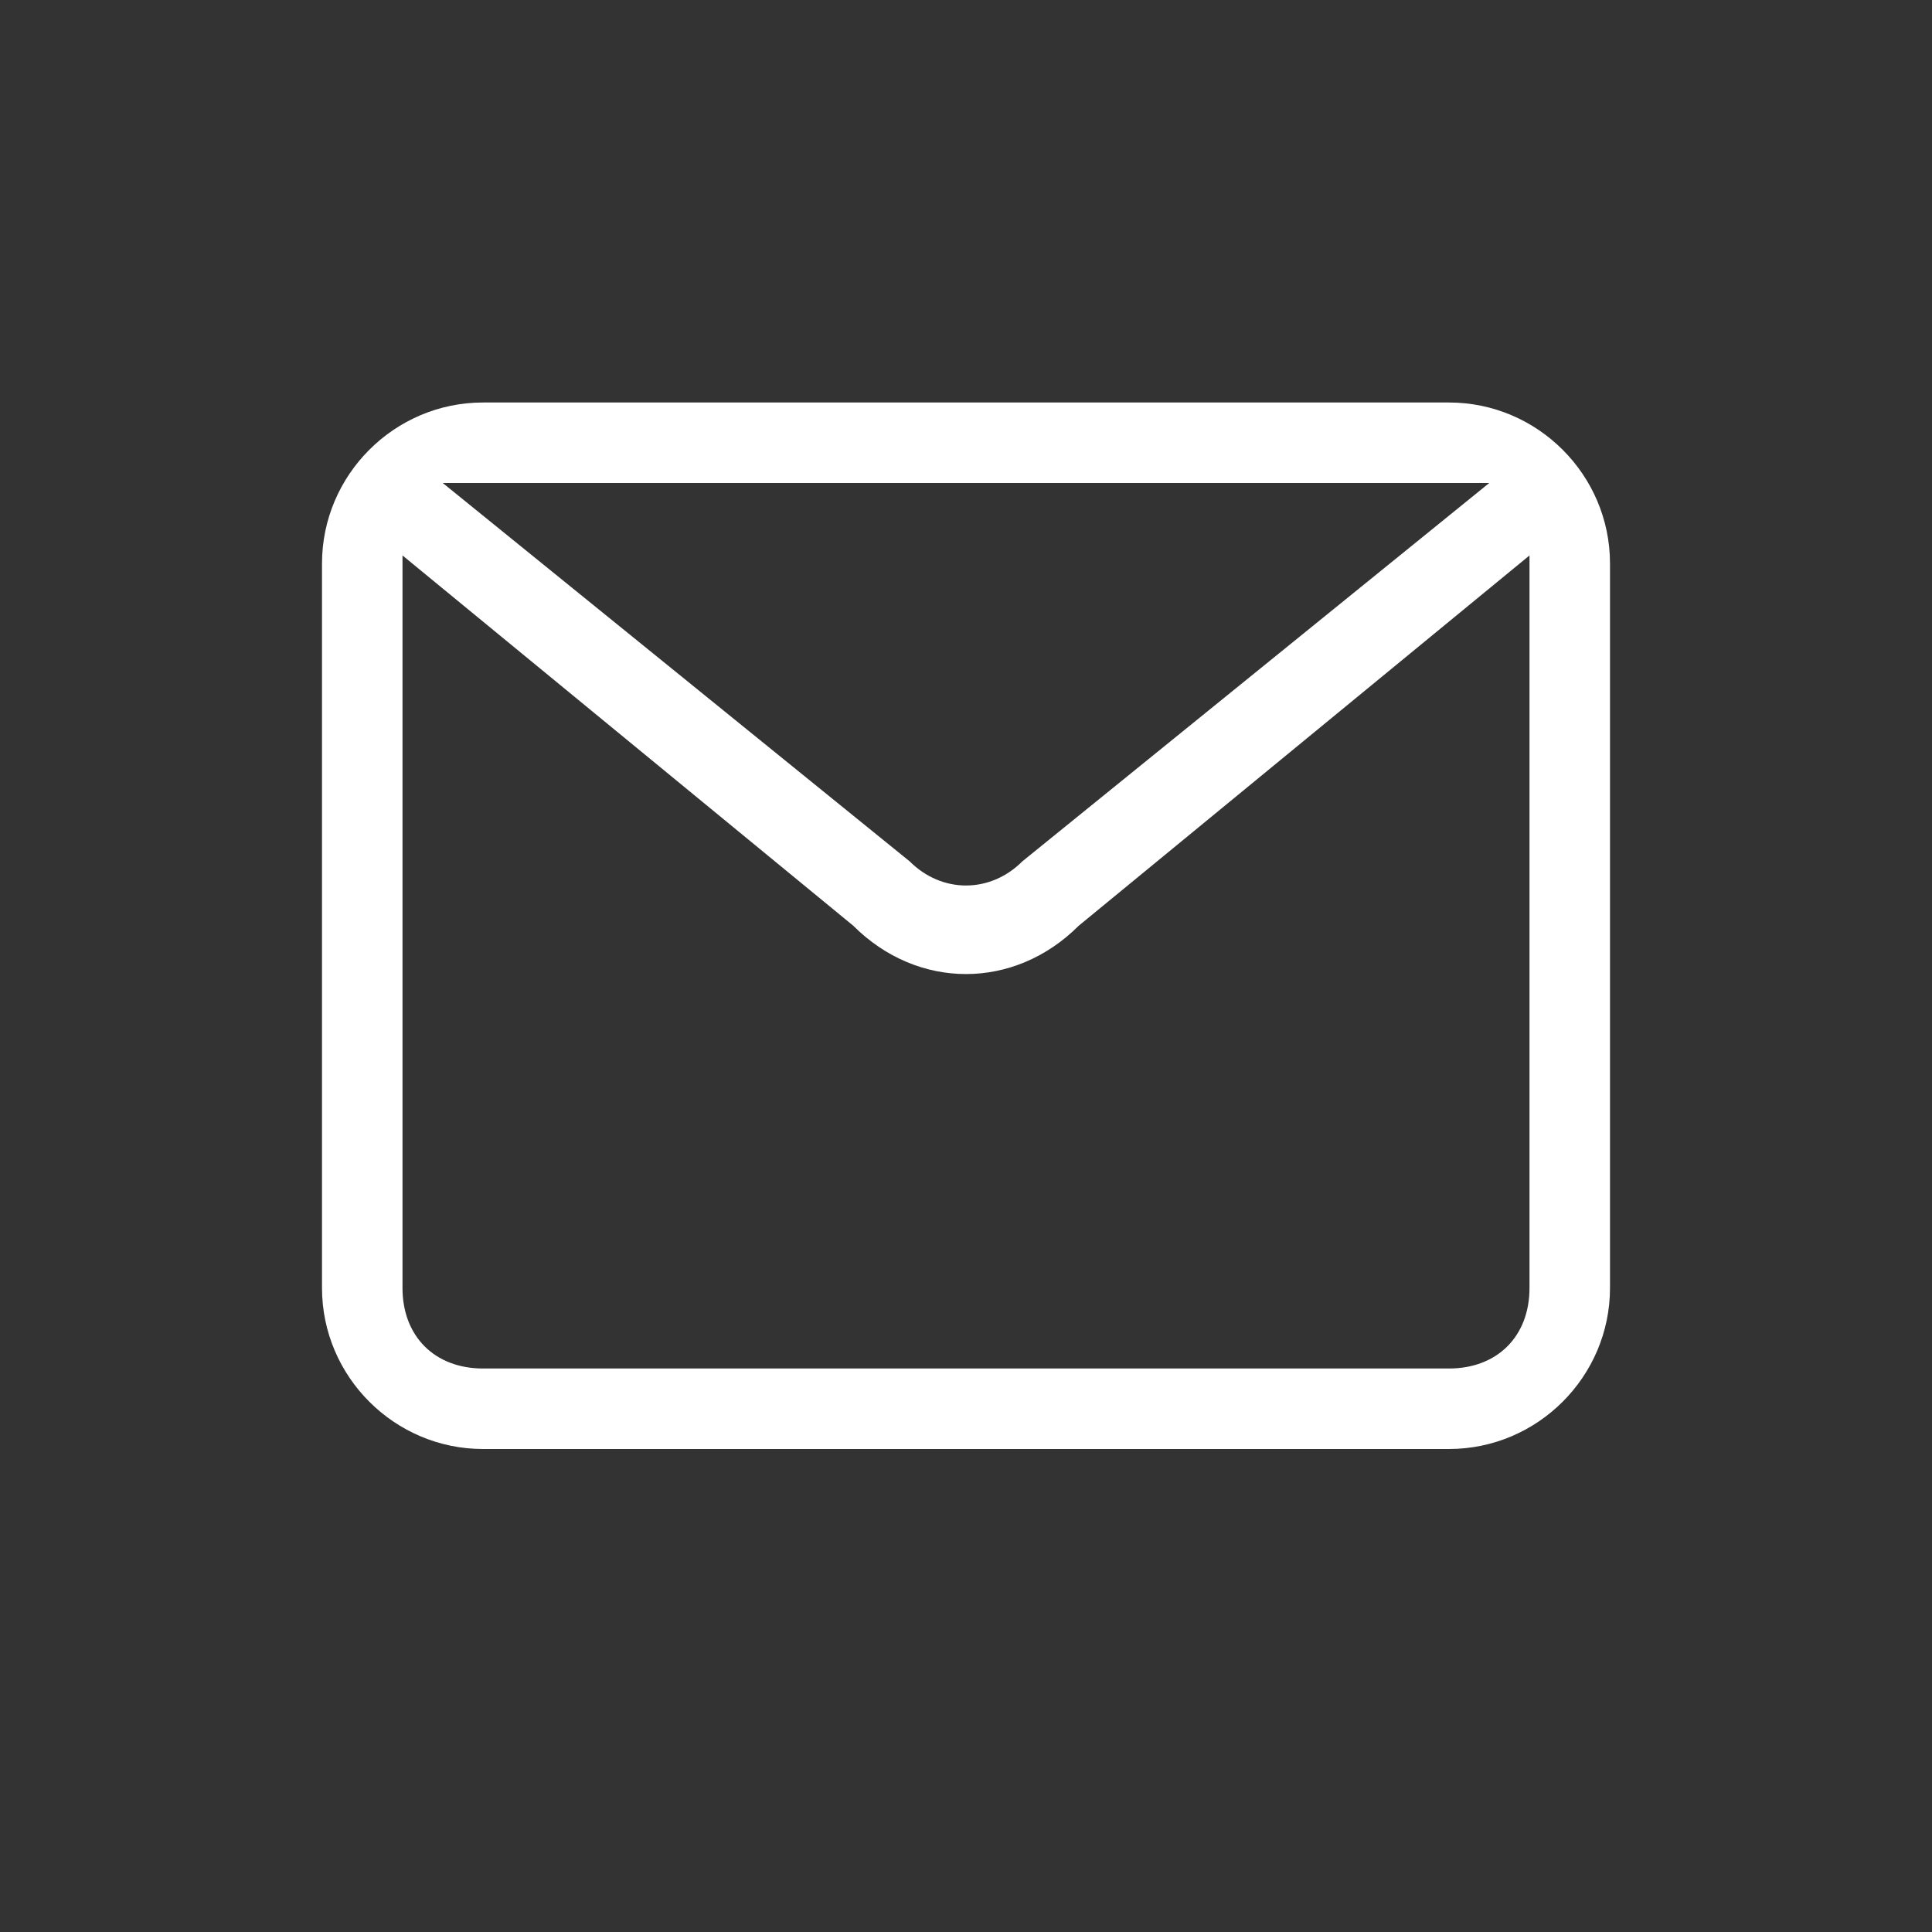 <?xml version="1.0" encoding="utf-8"?>
<!-- Generator: Adobe Illustrator 22.1.0, SVG Export Plug-In . SVG Version: 6.00 Build 0)  -->
<svg version="1.1" id="Réteg_1" xmlns="http://www.w3.org/2000/svg" xmlns:xlink="http://www.w3.org/1999/xlink" x="0px" y="0px"
	 viewBox="0 0 24 24" style="enable-background:new 0 0 24 24;" xml:space="preserve">
<rect x="0" y="0" width="24" height="24" fill="#333333" stroke="none"/>
<style type="text/css">
	.st0{fill:none;}
	.st1{fill:#FFFFFF;}
</style>
<rect class="st0" width="24" height="24"/>
<g>
	<path class="st1" d="M18,5H6C4.9,5,4,5.9,4,7v9c0,1.1,0.9,2,2,2h12c1.1,0,2-0.9,2-2V7C20,5.9,19.1,5,18,5z M18.5,6l-5.8,4.7
		c-0.4,0.4-1,0.4-1.4,0L5.5,6H18.5z M18,17H6c-0.6,0-1-0.4-1-1V6.9l5.6,4.6c0.8,0.8,2,0.8,2.8,0L19,6.9V16C19,16.6,18.6,17,18,17z"
		/>
</g>
</svg>
